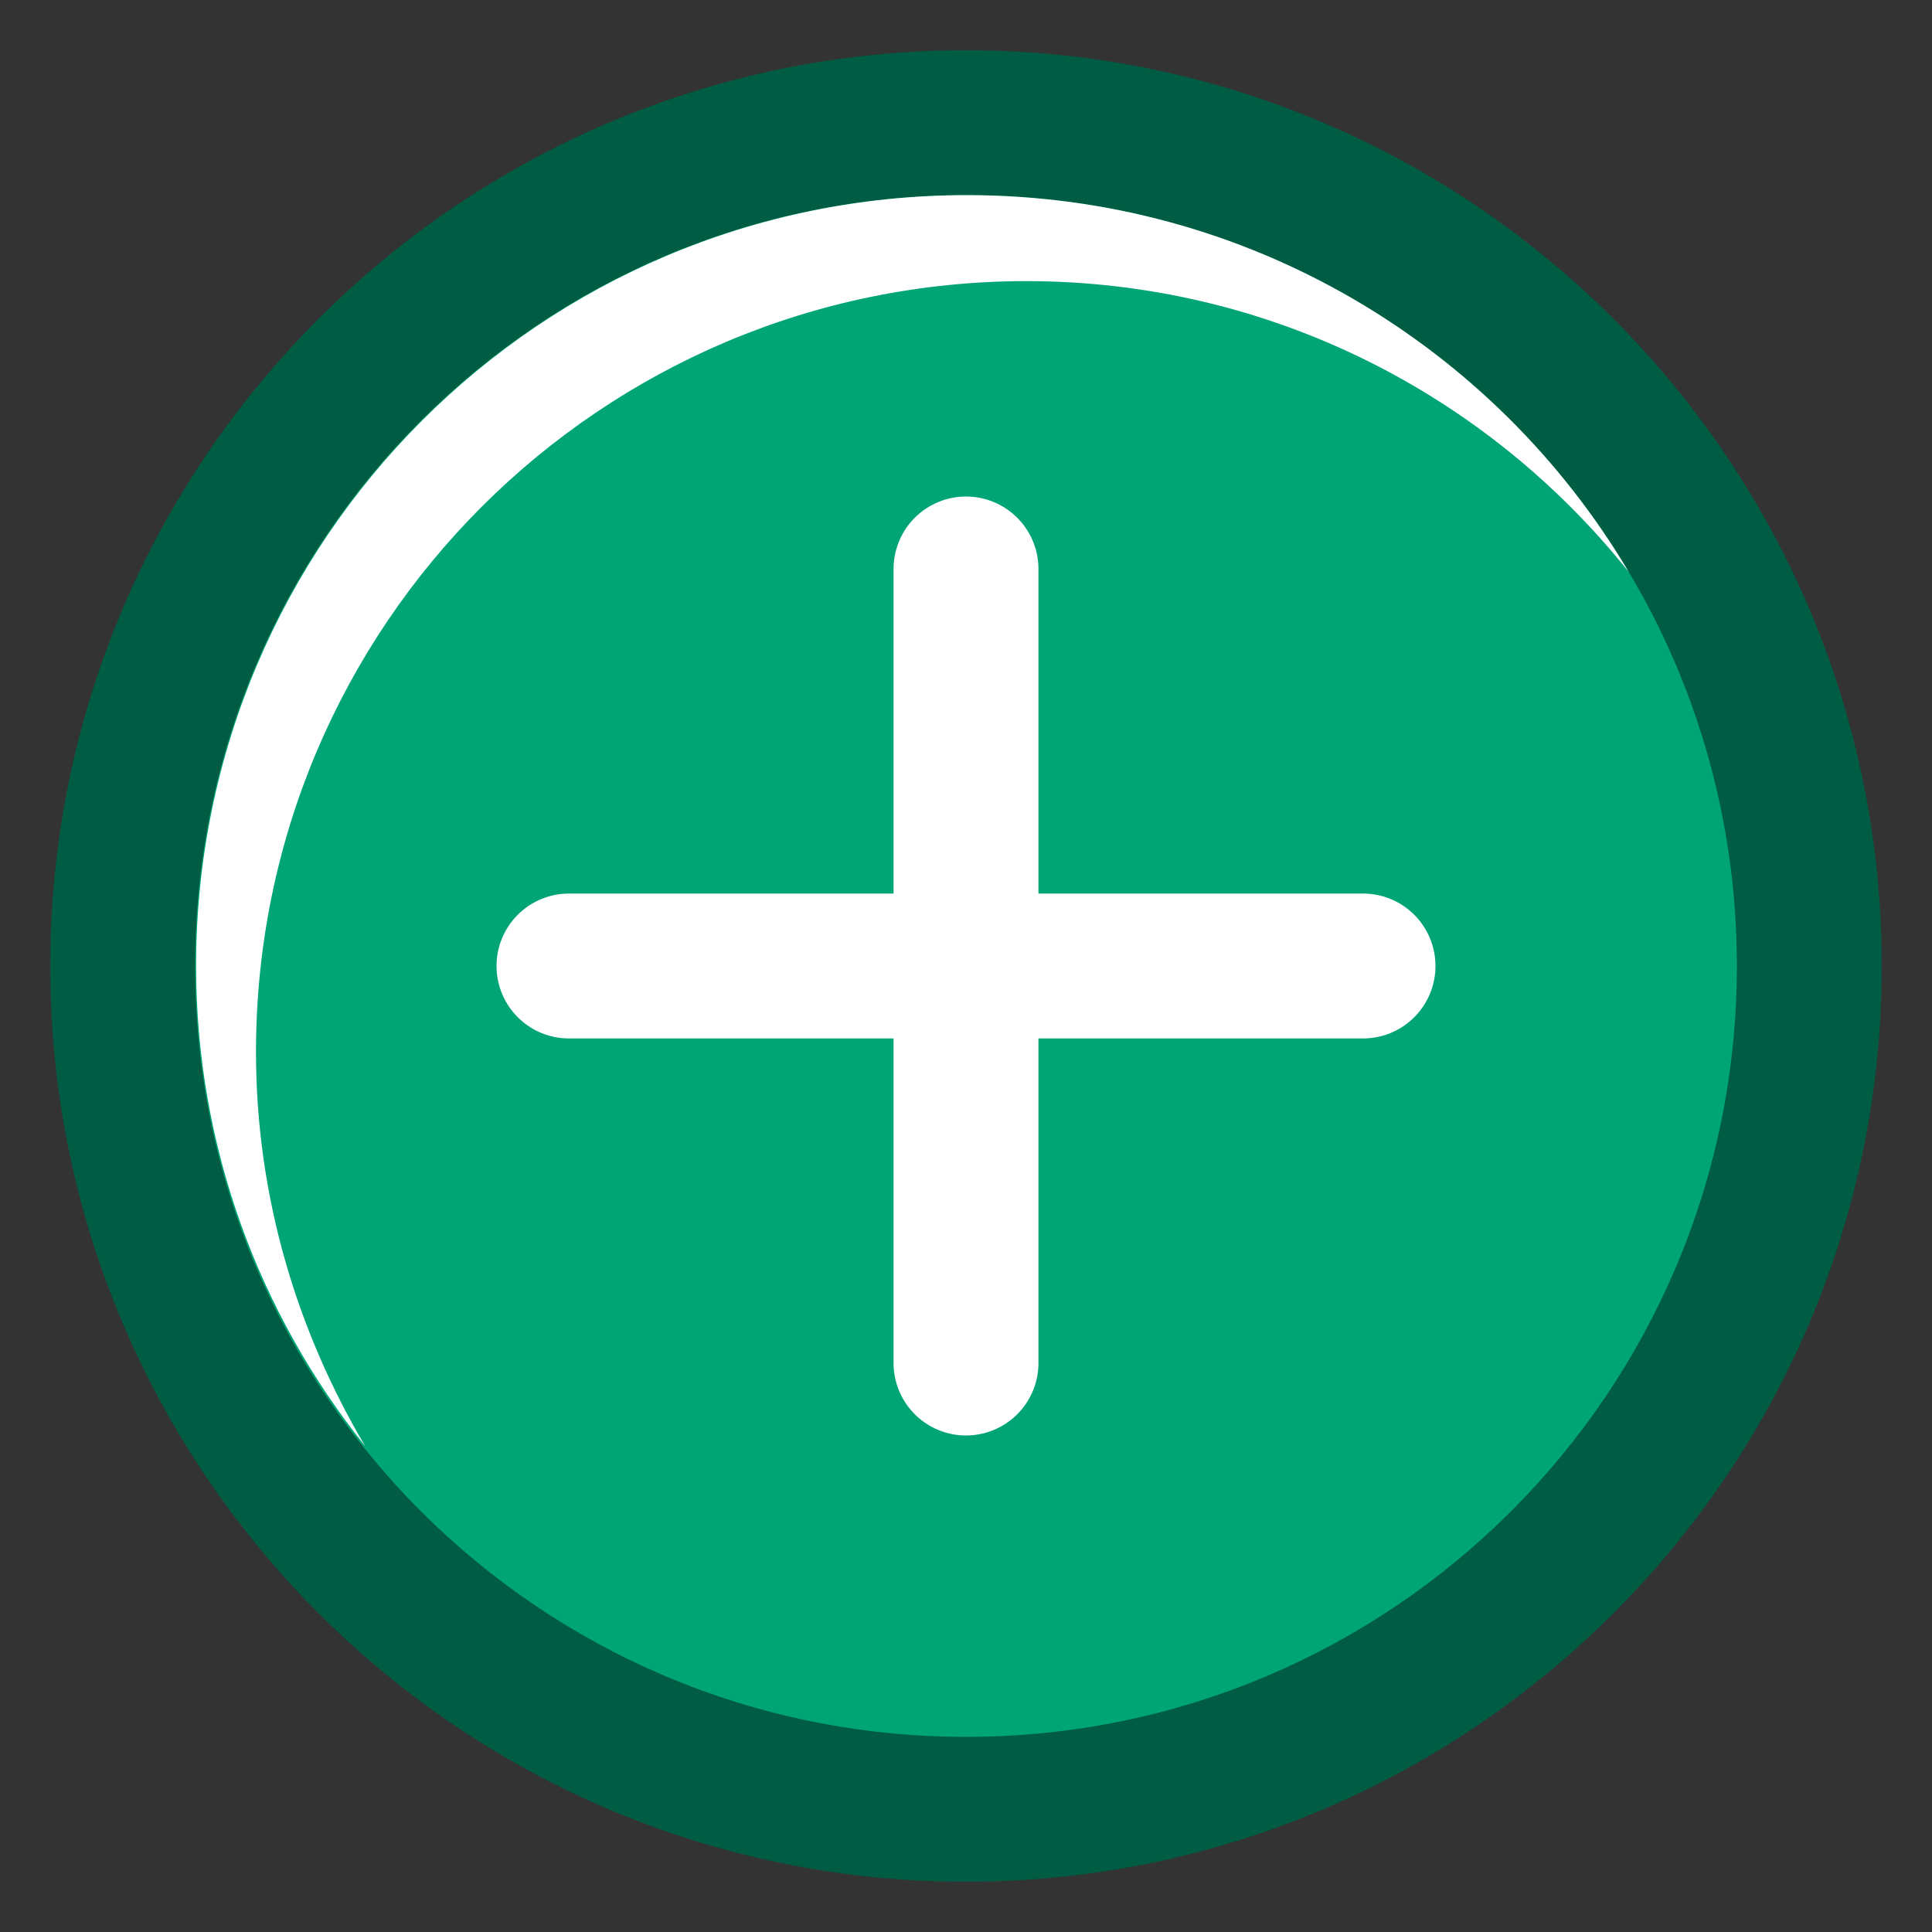 <svg width="20" height="20" viewBox="0 0 20 20" fill="none" xmlns="http://www.w3.org/2000/svg"><rect x="0" y="0" width="20" height="20" fill="#333333" stroke="none"/><g id="plus" clip-path="url(#clip0_4518_16875)"><path id="Vector" d="M10 18.73C14.822 18.73 18.73 14.822 18.73 10C18.73 5.179 14.822 1.27 10 1.27C5.179 1.27 1.27 5.179 1.27 10C1.27 14.822 5.179 18.73 10 18.73Z" fill="#00A576"/><path id="Vector_2" d="M10 2.02C14.41 2.02 17.98 5.59 17.98 10C17.98 14.41 14.41 17.98 10 17.98C5.59 17.98 2.02 14.41 2.02 10C2.02 5.59 5.59 2.02 10 2.02ZM10 0.52C4.77 0.52 0.52 4.77 0.52 10C0.52 15.23 4.77 19.48 10 19.48C15.23 19.48 19.48 15.23 19.48 10C19.48 4.77 15.23 0.52 10 0.52Z" fill="#005C42"/><path id="Vector_3" d="M10.62 2.91C13.15 2.91 15.4 4.09 16.86 5.92C15.47 3.58 12.92 2.02 10.01 2.02C5.6 2.02 2.03 5.59 2.03 10C2.03 11.88 2.69 13.61 3.78 14.97C3.07 13.77 2.65 12.38 2.65 10.89C2.65 6.48 6.22 2.91 10.63 2.91H10.62Z" fill="white"/><path id="Vector_4" d="M5.89 10H14.11" stroke="white" stroke-width="1.5" stroke-linecap="round" stroke-linejoin="round"/><path id="Vector_5" d="M10 5.89V14.11" stroke="white" stroke-width="1.5" stroke-linecap="round" stroke-linejoin="round"/></g><defs><clipPath id="clip0_4518_16875"><rect width="20" height="20" fill="white"/></clipPath></defs></svg>